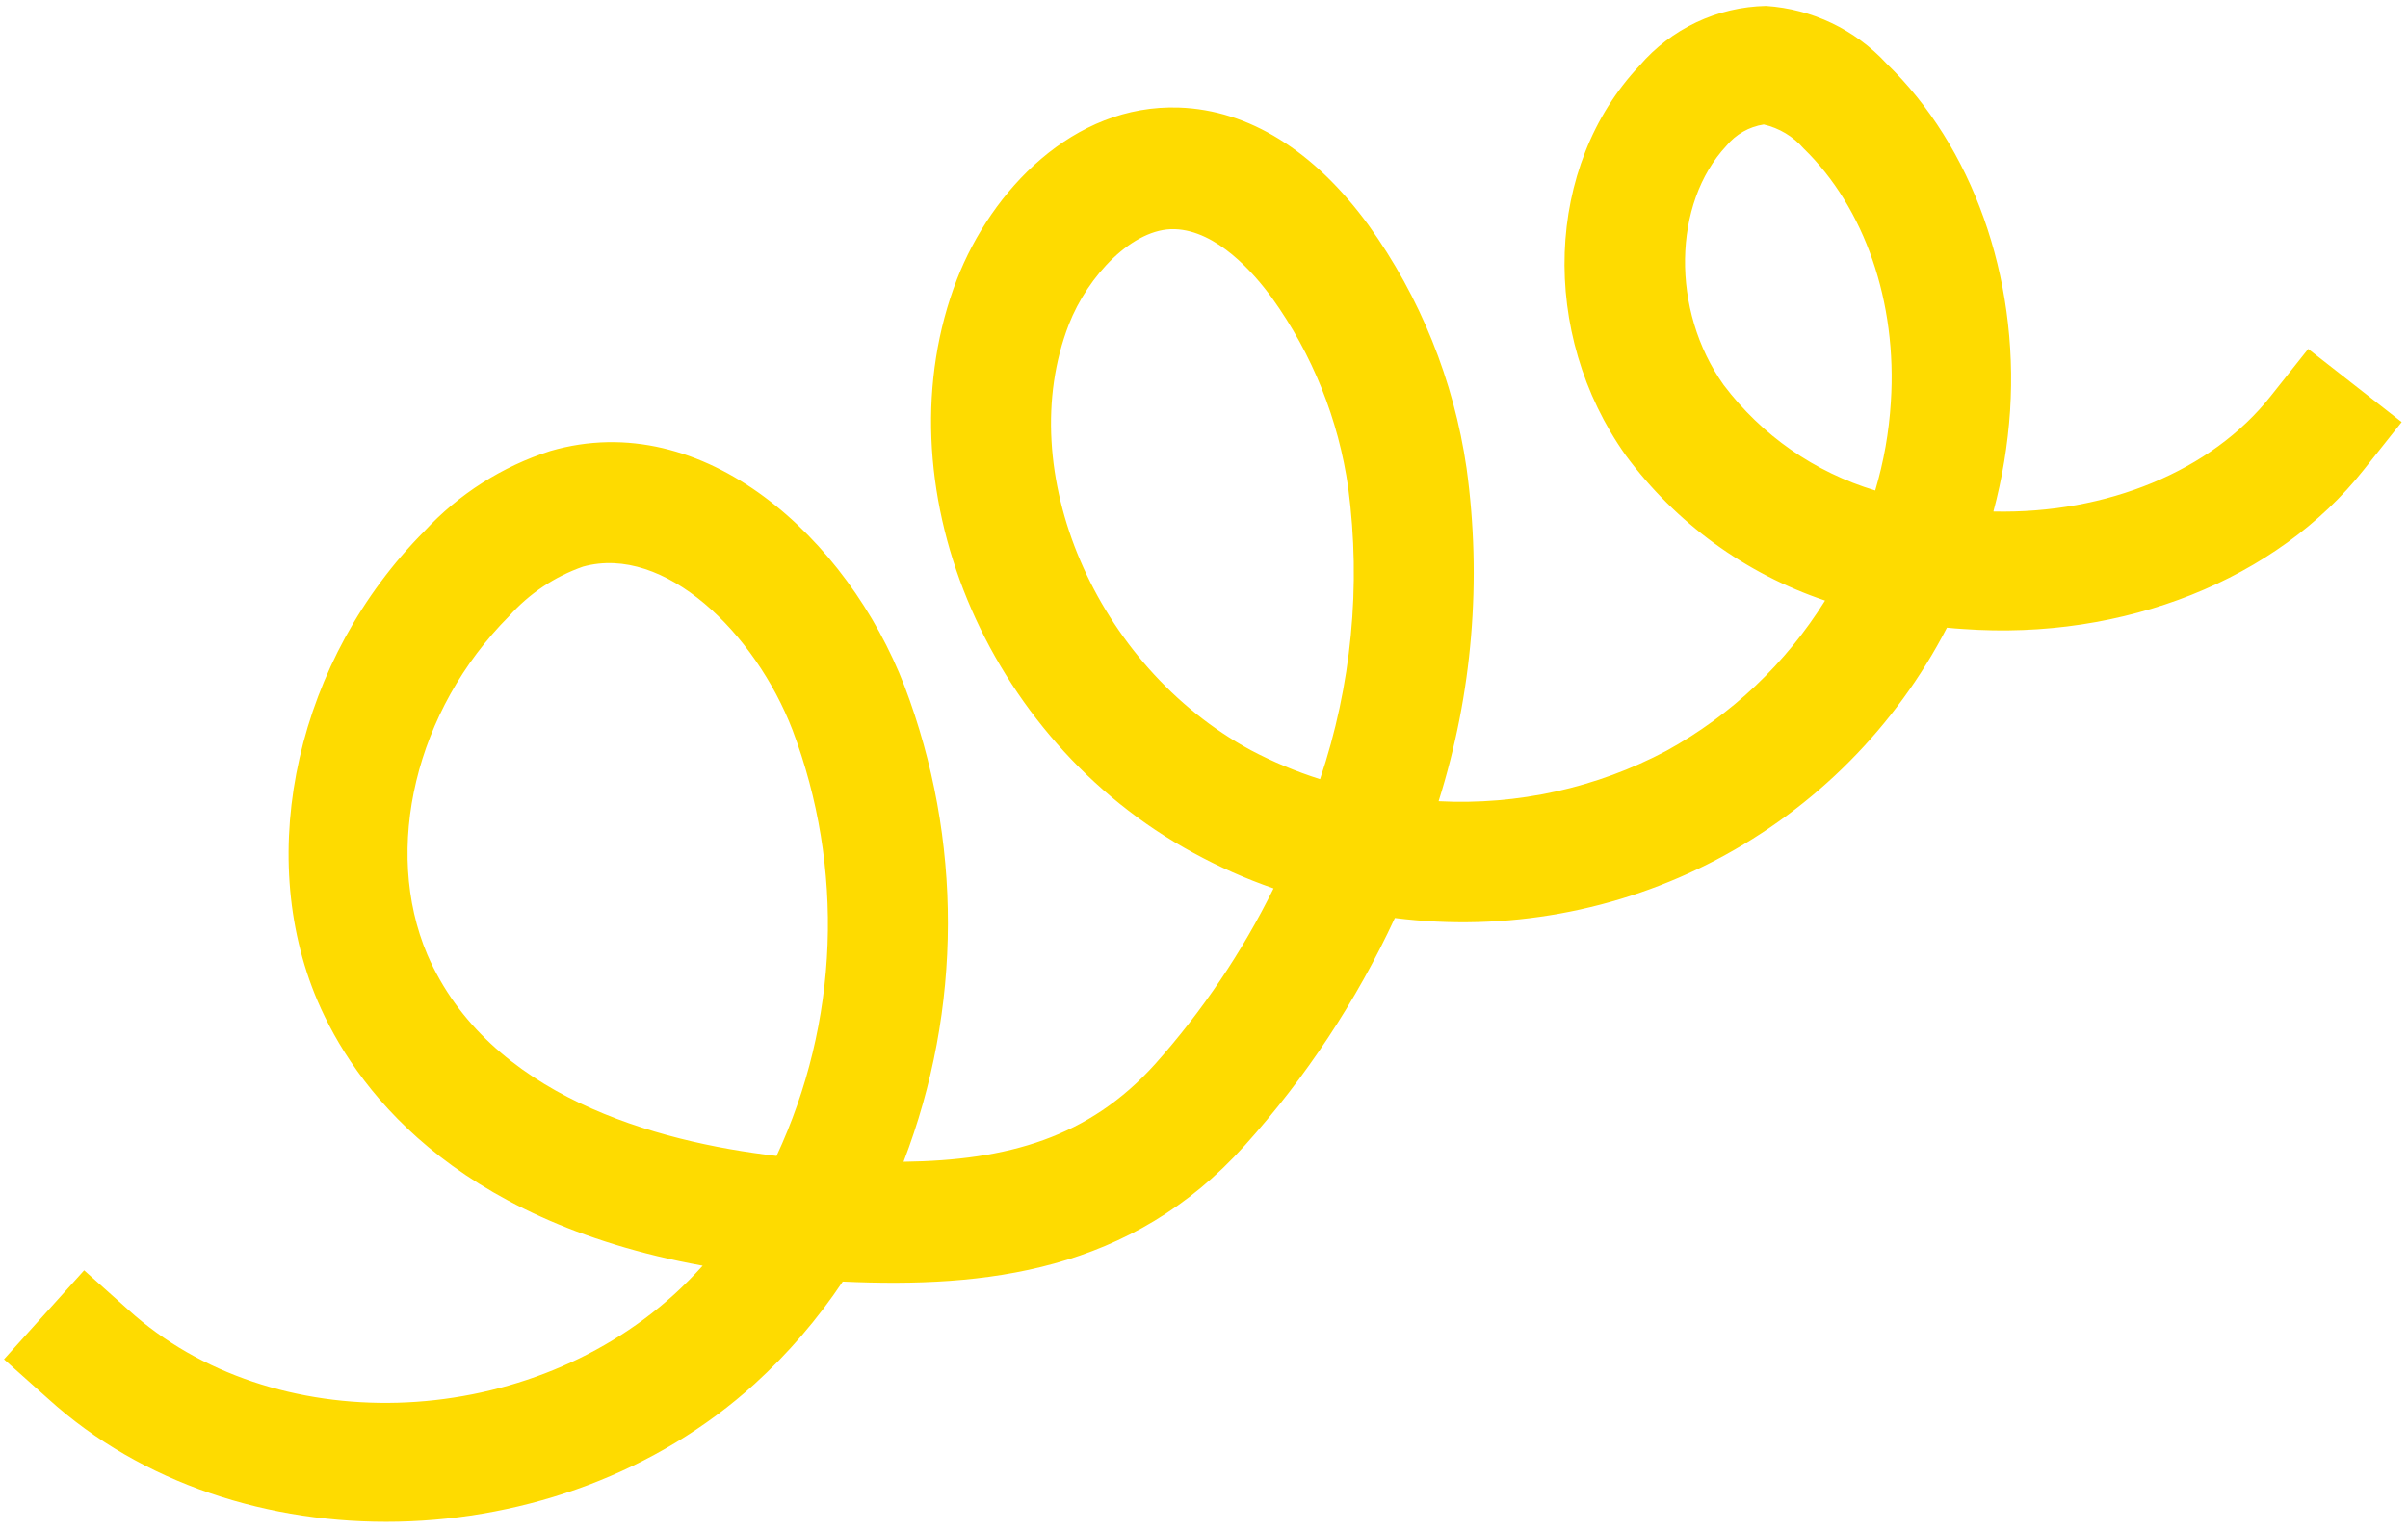 <svg width="250" height="159" viewBox="0 0 250 159" fill="none" xmlns="http://www.w3.org/2000/svg">
<path d="M249.346 43.834L245.429 48.763C236.425 60.188 220.498 66.53 203.85 65.325C203.272 65.296 202.702 65.241 202.132 65.186C196.816 75.474 188.468 83.883 178.216 89.276C167.965 94.669 156.306 96.785 144.817 95.337C140.829 103.938 135.58 111.896 129.242 118.949C117.402 132.128 102.289 133.767 87.495 133.095C84.89 136.997 81.819 140.566 78.35 143.725C58.031 162.177 24.445 162.913 5.005 145.273L0.415 141.169L8.736 131.928L13.327 136.033C28.218 149.522 54.15 148.786 69.958 134.46C71.006 133.507 72.005 132.502 72.951 131.449C46.671 126.665 36.688 112.614 32.972 103.951C26.357 88.445 30.906 68.399 44.06 55.164C47.63 51.306 52.138 48.436 57.145 46.834C73.121 42.189 88.02 55.966 93.909 71.259C99.952 87.171 99.916 104.755 93.807 120.652C104.612 120.51 113.036 118.163 119.926 110.503C124.828 105.005 128.963 98.87 132.22 92.265C129.345 91.269 126.559 90.033 123.891 88.57C102.191 76.796 91.203 50.066 99.36 28.989C102.921 19.823 111.402 10.783 122.42 11.169C129.634 11.42 136.421 15.637 142.075 23.371C147.443 30.847 150.935 39.503 152.257 48.612C153.861 60.215 152.871 72.032 149.358 83.211C157.569 83.639 165.743 81.828 173.008 77.972C179.745 74.268 185.417 68.895 189.479 62.37C181.196 59.58 173.972 54.315 168.783 47.286C159.793 34.618 160.404 17.226 170.215 6.82C171.843 4.919 173.855 3.384 176.119 2.315C178.382 1.246 180.845 0.667 183.347 0.616C188.128 0.932 192.604 3.07 195.852 6.589C204.785 15.231 209.58 28.727 208.69 42.646C208.455 46.186 207.874 49.695 206.955 53.123C218.734 53.388 229.597 48.907 235.724 41.168L239.641 36.238L249.346 43.834ZM194.686 50.939C195.573 47.95 196.118 44.871 196.309 41.76C196.985 31.394 193.589 21.562 187.245 15.41C186.164 14.166 184.717 13.297 183.111 12.928C181.59 13.162 180.209 13.951 179.236 15.143C173.665 21.107 173.451 32.24 178.948 39.975C182.894 45.209 188.407 49.05 194.686 50.939ZM137.048 80.917C140.317 71.196 141.319 60.858 139.979 50.695C138.972 43.565 136.253 36.786 132.055 30.936C130.166 28.338 126.338 23.956 121.983 23.798C117.628 23.64 112.93 28.657 110.966 33.704C105.085 48.905 113.734 69.146 129.847 77.901C132.152 79.119 134.562 80.129 137.048 80.917ZM80.622 120.047C83.832 113.154 85.632 105.691 85.917 98.096C86.202 90.501 84.966 82.926 82.282 75.817C78.419 65.758 68.998 56.498 60.531 58.847C57.569 59.883 54.922 61.659 52.839 64.006C43.139 73.742 39.712 88.169 44.367 99.144C50.727 113.808 68.07 118.586 80.622 120.047Z" fill="#FEDB00"/>
</svg>
